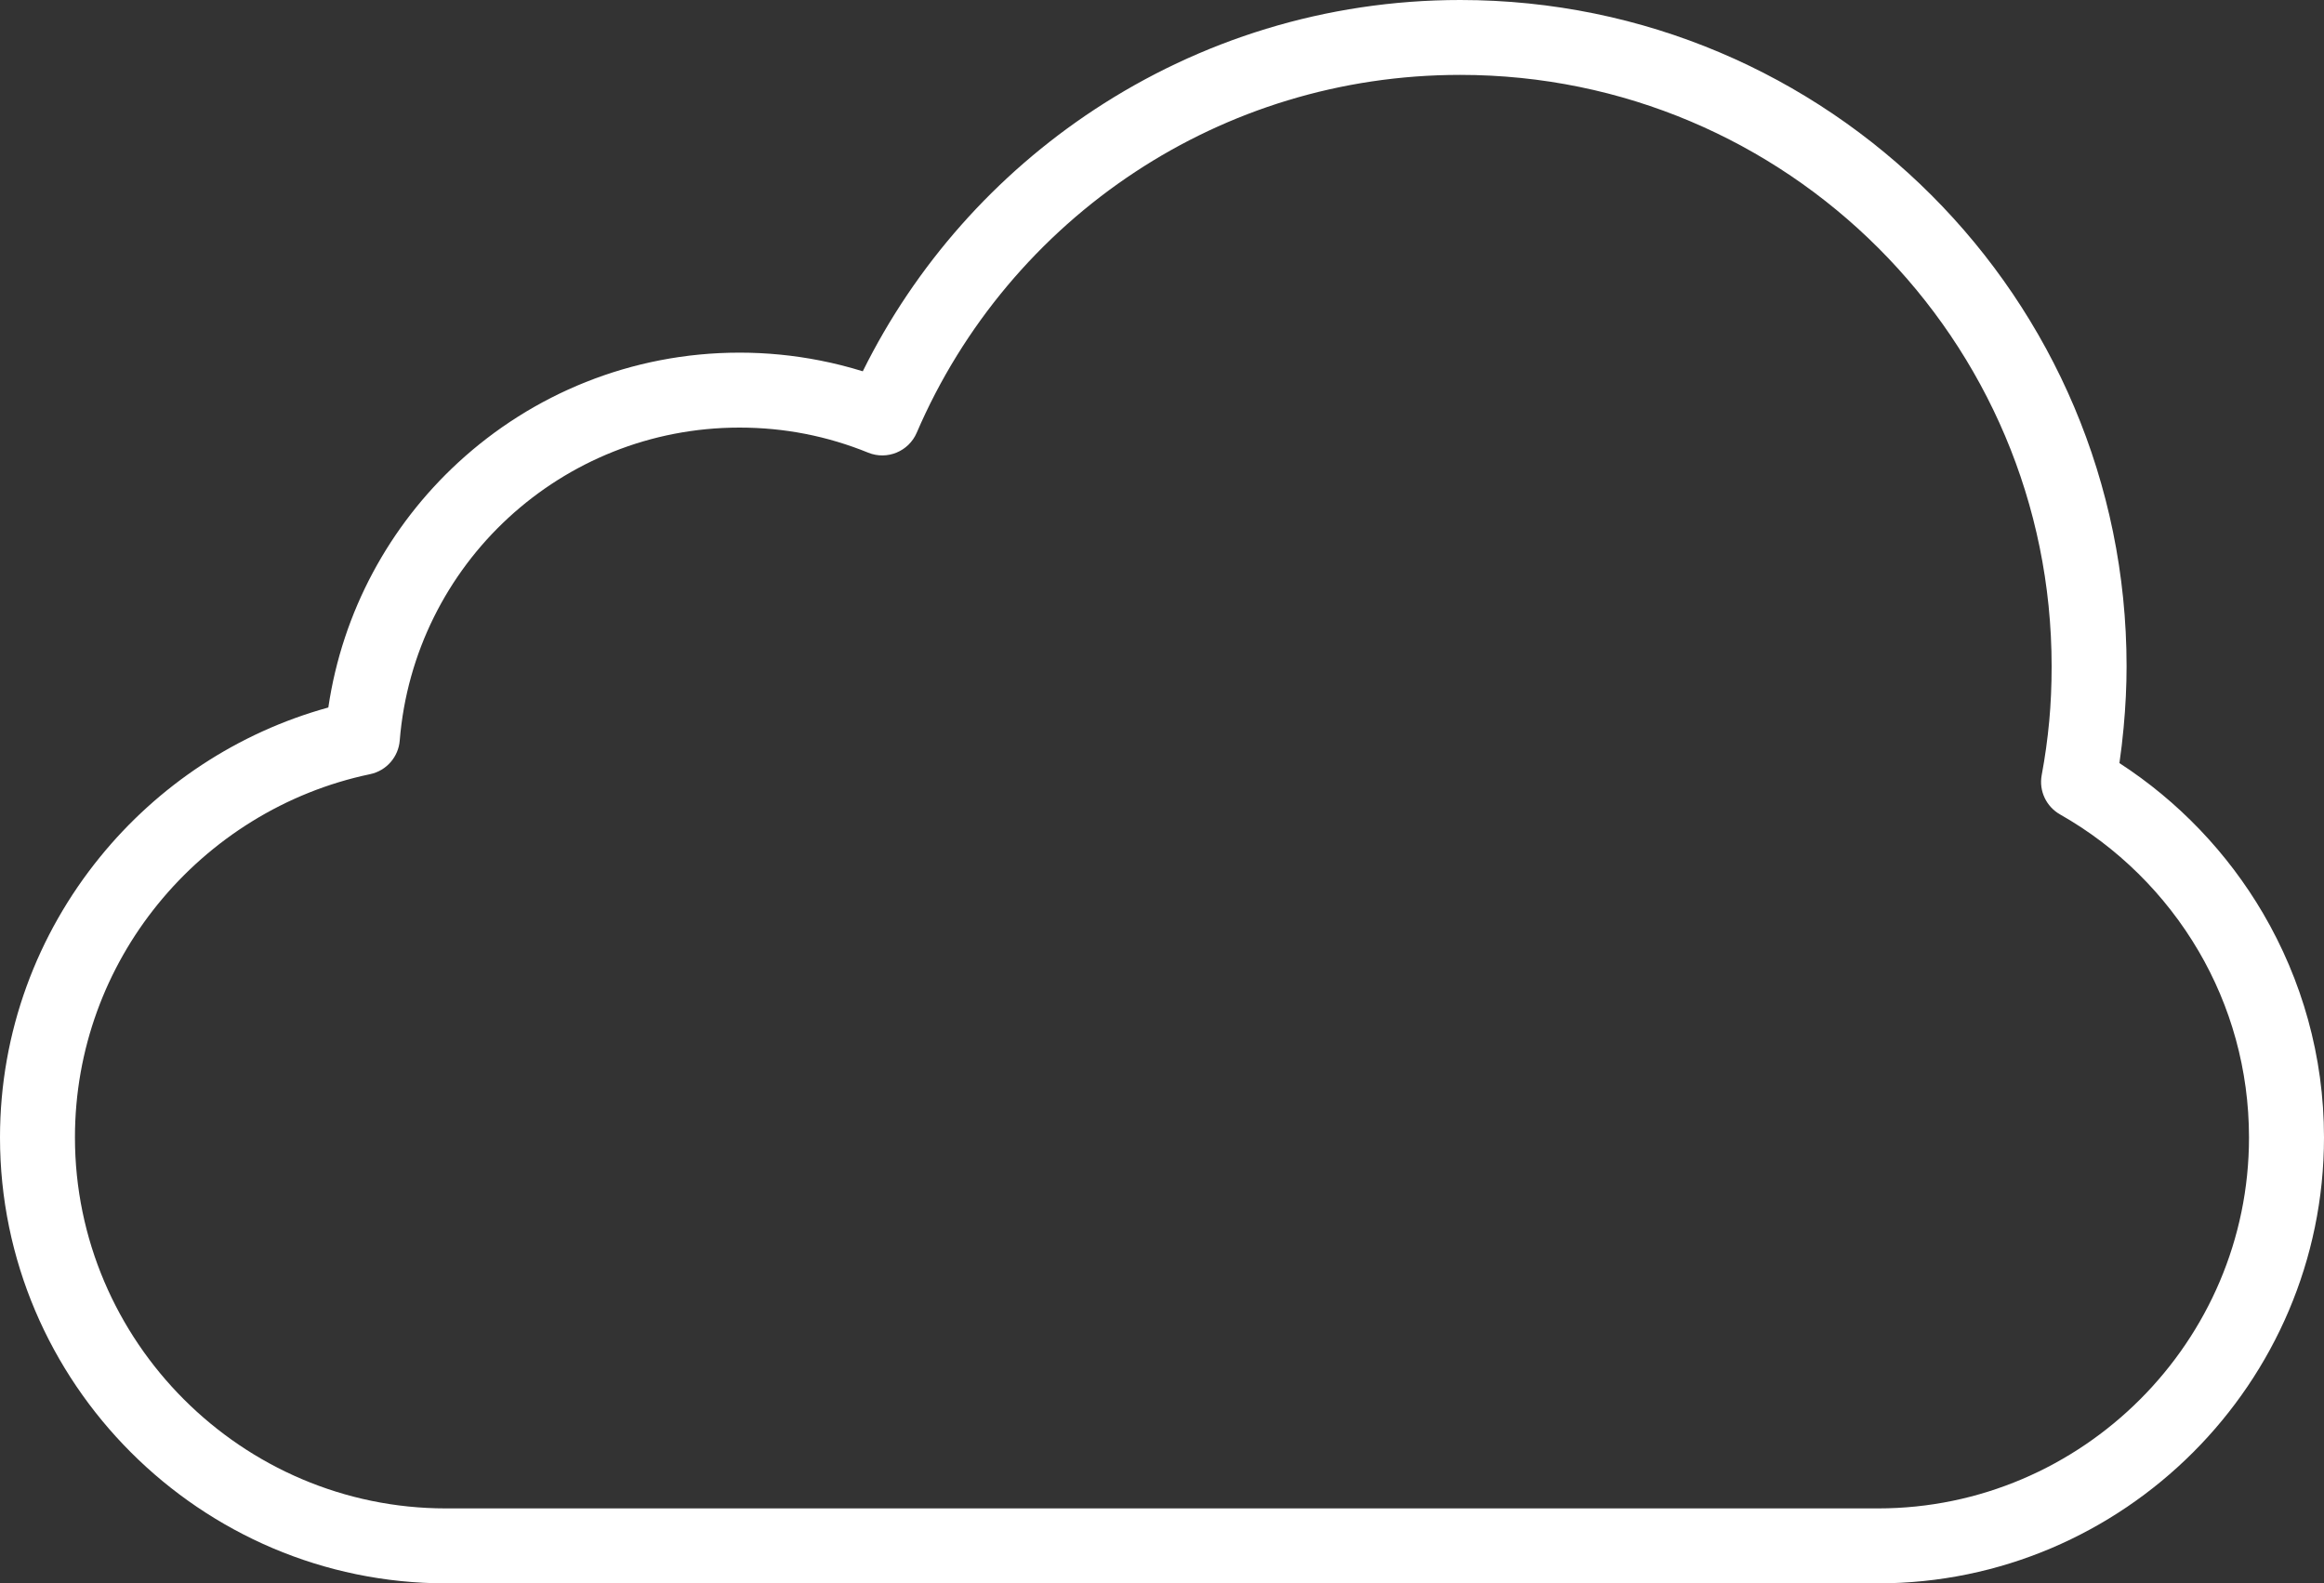 <?xml version="1.0" encoding="UTF-8" standalone="no"?><svg xmlns="http://www.w3.org/2000/svg" xmlns:xlink="http://www.w3.org/1999/xlink" fill="#ffffff" height="272.5" preserveAspectRatio="xMidYMid meet" version="1" viewBox="0.0 0.0 400.0 272.5" width="400" zoomAndPan="magnify"><rect x="0.0" y="0.0" width="400.0" height="272.5" fill="#333333" stroke="none"/><g id="change1_1"><path d="M389.52,157.23c-6.11-10.43-14.61-19.32-24.73-25.88v0c0.29-2,0.53-4.04,0.72-6.09c0.34-3.66,0.51-7.19,0.51-10.57 c0-31.67-12.84-60.34-33.59-81.1C311.68,12.84,283.01,0,251.34,0c-23.23,0-44.87,6.94-62.97,18.86 c-16.98,11.18-30.81,26.74-39.87,45.05c-2.42-0.75-4.9-1.38-7.42-1.87c-4.48-0.88-9.09-1.34-13.78-1.34 c-18.69,0-35.72,7.18-48.47,18.94c-11.76,10.84-19.88,25.57-22.32,42.14c-15.64,4.31-29.32,13.46-39.29,25.73 C6.46,160.73,0,177.55,0,195.79c0,21.11,8.63,40.3,22.54,54.21c13.91,13.91,33.1,22.54,54.21,22.54h246.5 c21.11,0,40.3-8.63,54.21-22.54S400,216.9,400,195.78C400,181.79,396.18,168.61,389.52,157.23z M368.34,240.88 c-11.57,11.57-27.54,18.76-45.09,18.76H76.75c-17.55,0-33.52-7.19-45.09-18.76c-11.57-11.57-18.76-27.54-18.76-45.1 c0-15.2,5.36-29.19,14.28-40.16c9.11-11.21,21.92-19.3,36.51-22.36c2.87-0.6,4.89-3.02,5.11-5.79c1.22-15.14,8.19-28.66,18.72-38.36 c10.45-9.62,24.41-15.51,39.76-15.51c3.89,0,7.68,0.37,11.31,1.08c3.75,0.73,7.38,1.83,10.85,3.24c3.25,1.32,6.96-0.22,8.34-3.43 c7.92-18.42,21.1-34.03,37.63-44.91c16.02-10.55,35.23-16.69,55.92-16.69c28.11,0,53.56,11.39,71.98,29.81 c18.42,18.42,29.81,43.87,29.81,71.98c0,3.36-0.14,6.5-0.41,9.42c-0.29,3.11-0.72,6.23-1.3,9.33c-0.51,2.76,0.84,5.44,3.15,6.75 c9.88,5.6,18.14,13.76,23.87,23.55v0c5.5,9.4,8.66,20.36,8.66,32.05C387.1,213.34,379.92,229.3,368.34,240.88z"/></g></svg>